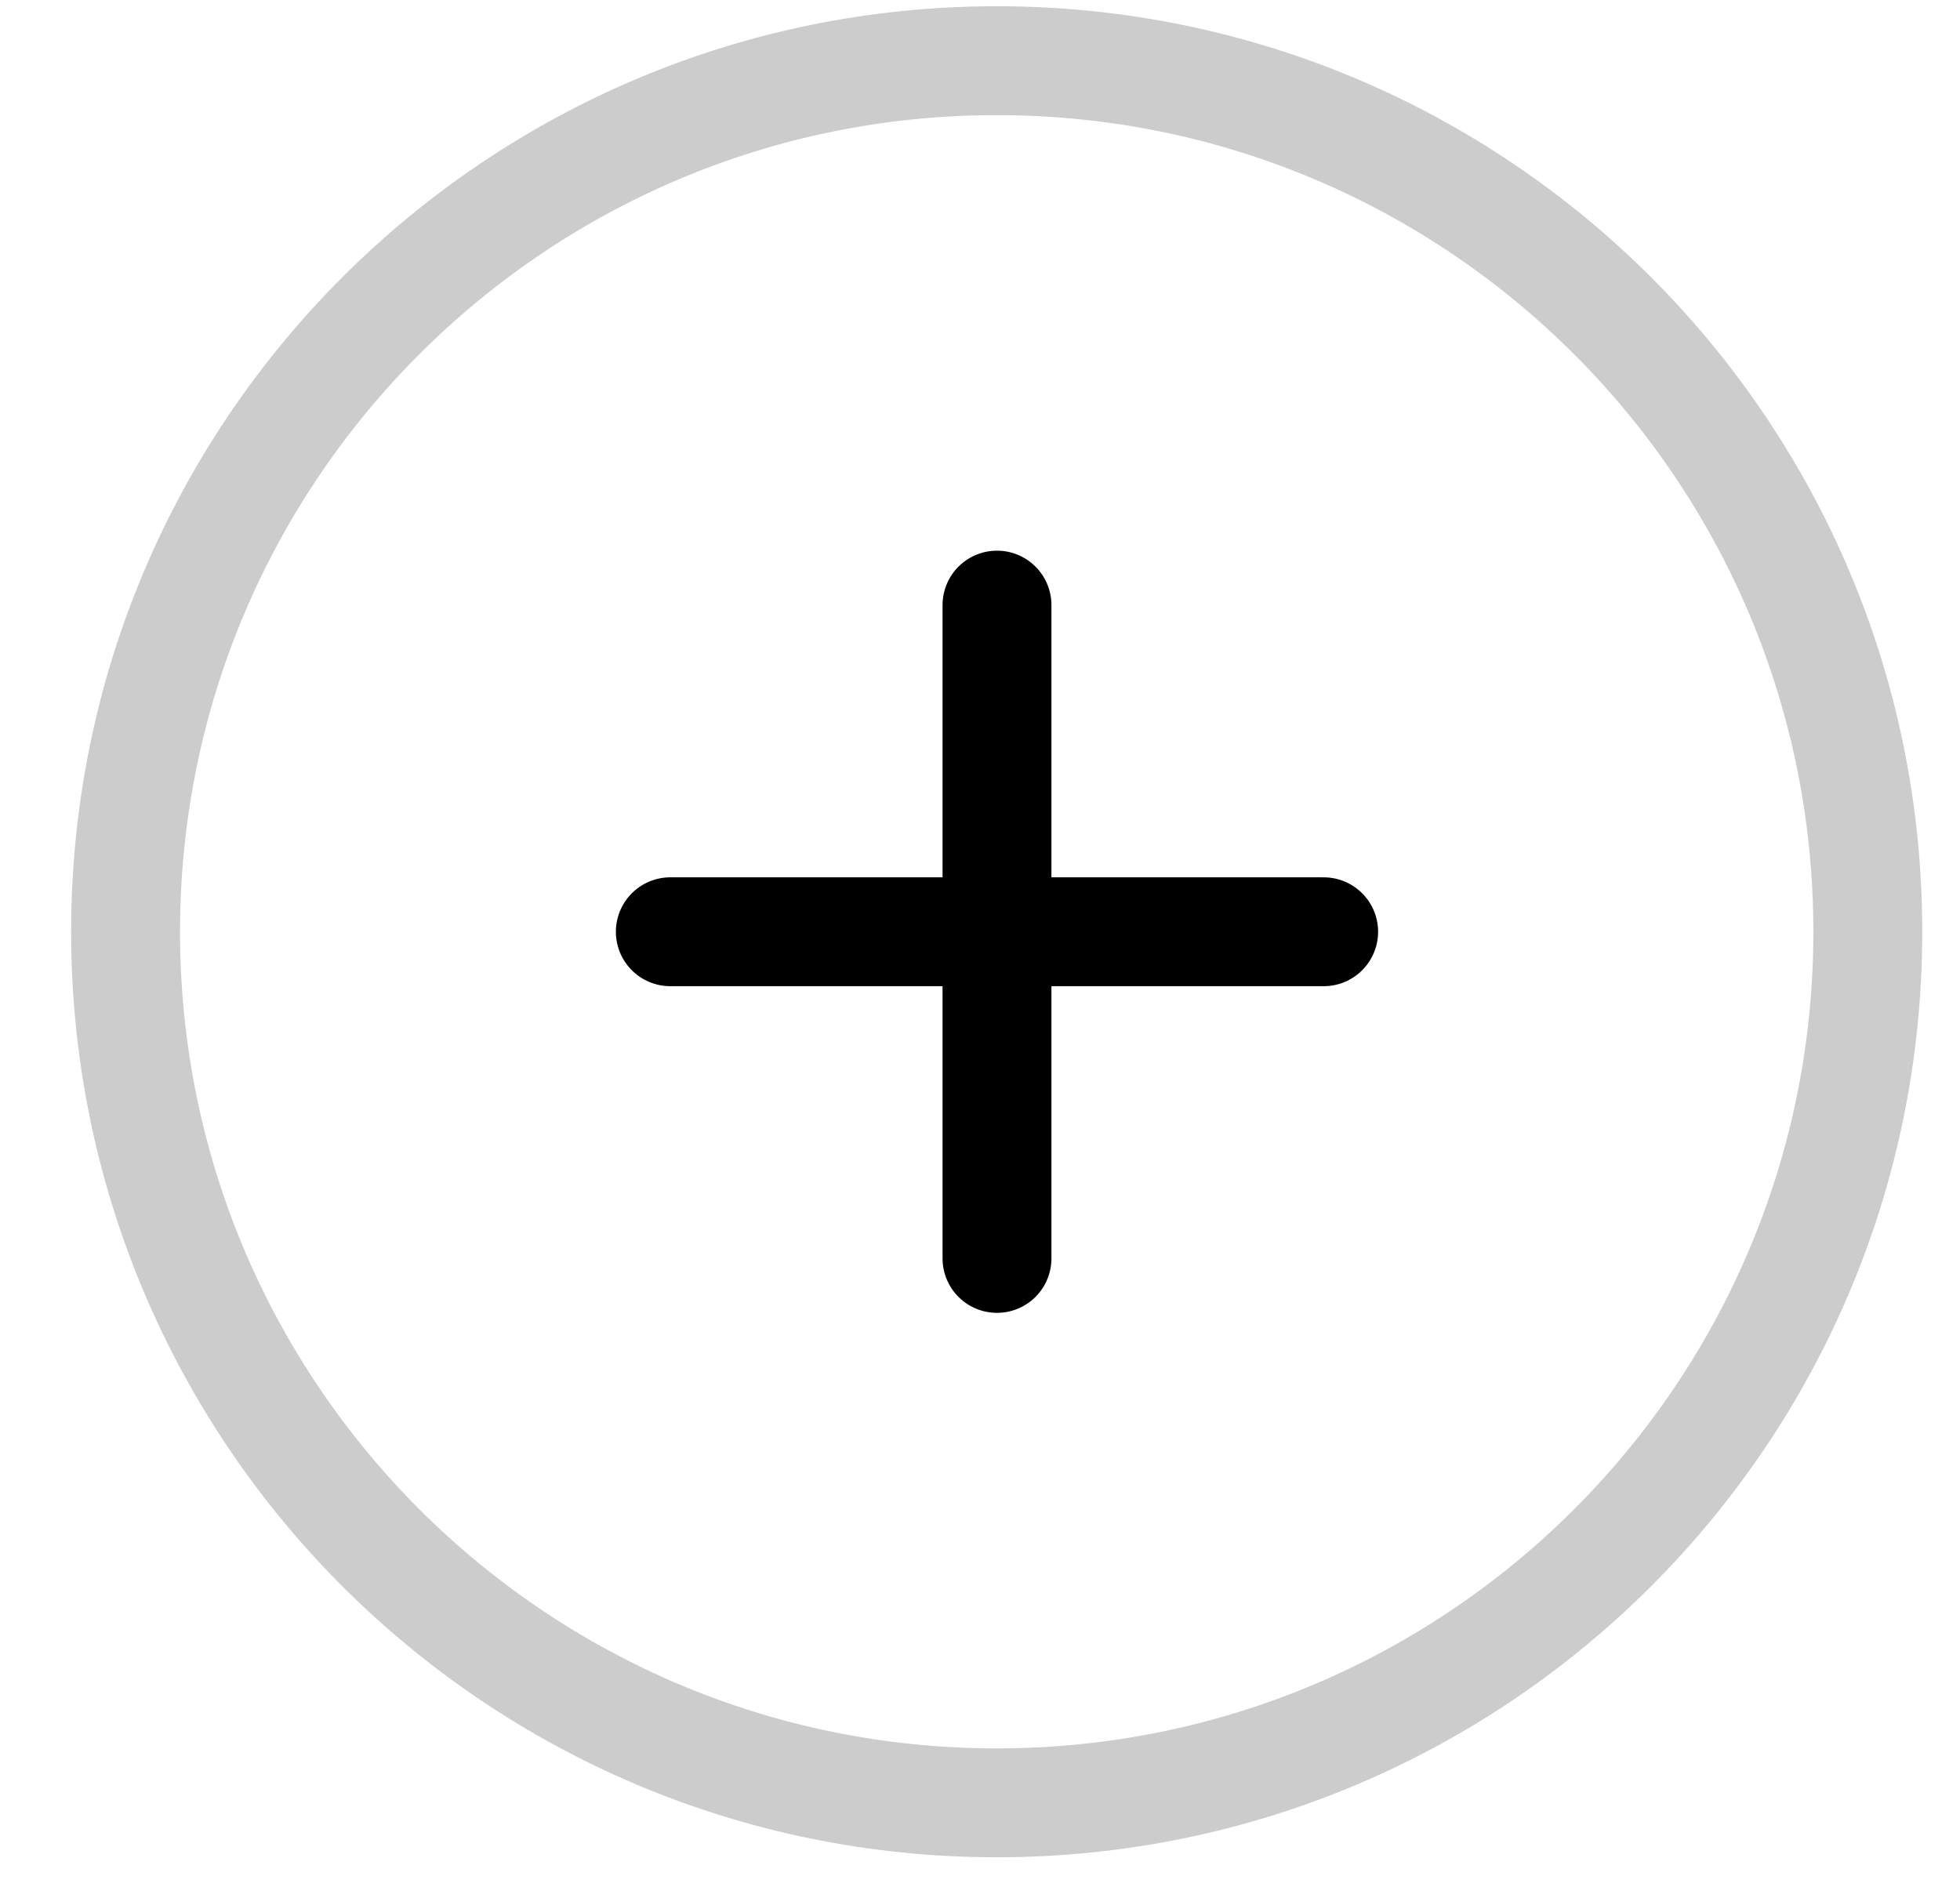 <svg width="27" height="26" viewBox="0 0 27 26" fill="none" xmlns="http://www.w3.org/2000/svg">
<path opacity="0.2" d="M1.73 12.836C1.73 19.463 7.103 24.836 13.73 24.836C20.358 24.836 25.73 19.463 25.73 12.836C25.73 6.209 20.358 0.836 13.73 0.836C7.103 0.836 1.73 6.209 1.73 12.836Z" stroke="black" stroke-width="1.5" stroke-linecap="round" stroke-linejoin="round"/>
<path d="M18.234 12.836L9.234 12.836" stroke="black" stroke-width="1.5" stroke-linecap="round" stroke-linejoin="round"/>
<path d="M13.734 8.336L13.734 17.336" stroke="black" stroke-width="1.5" stroke-linecap="round" stroke-linejoin="round"/>
</svg>
